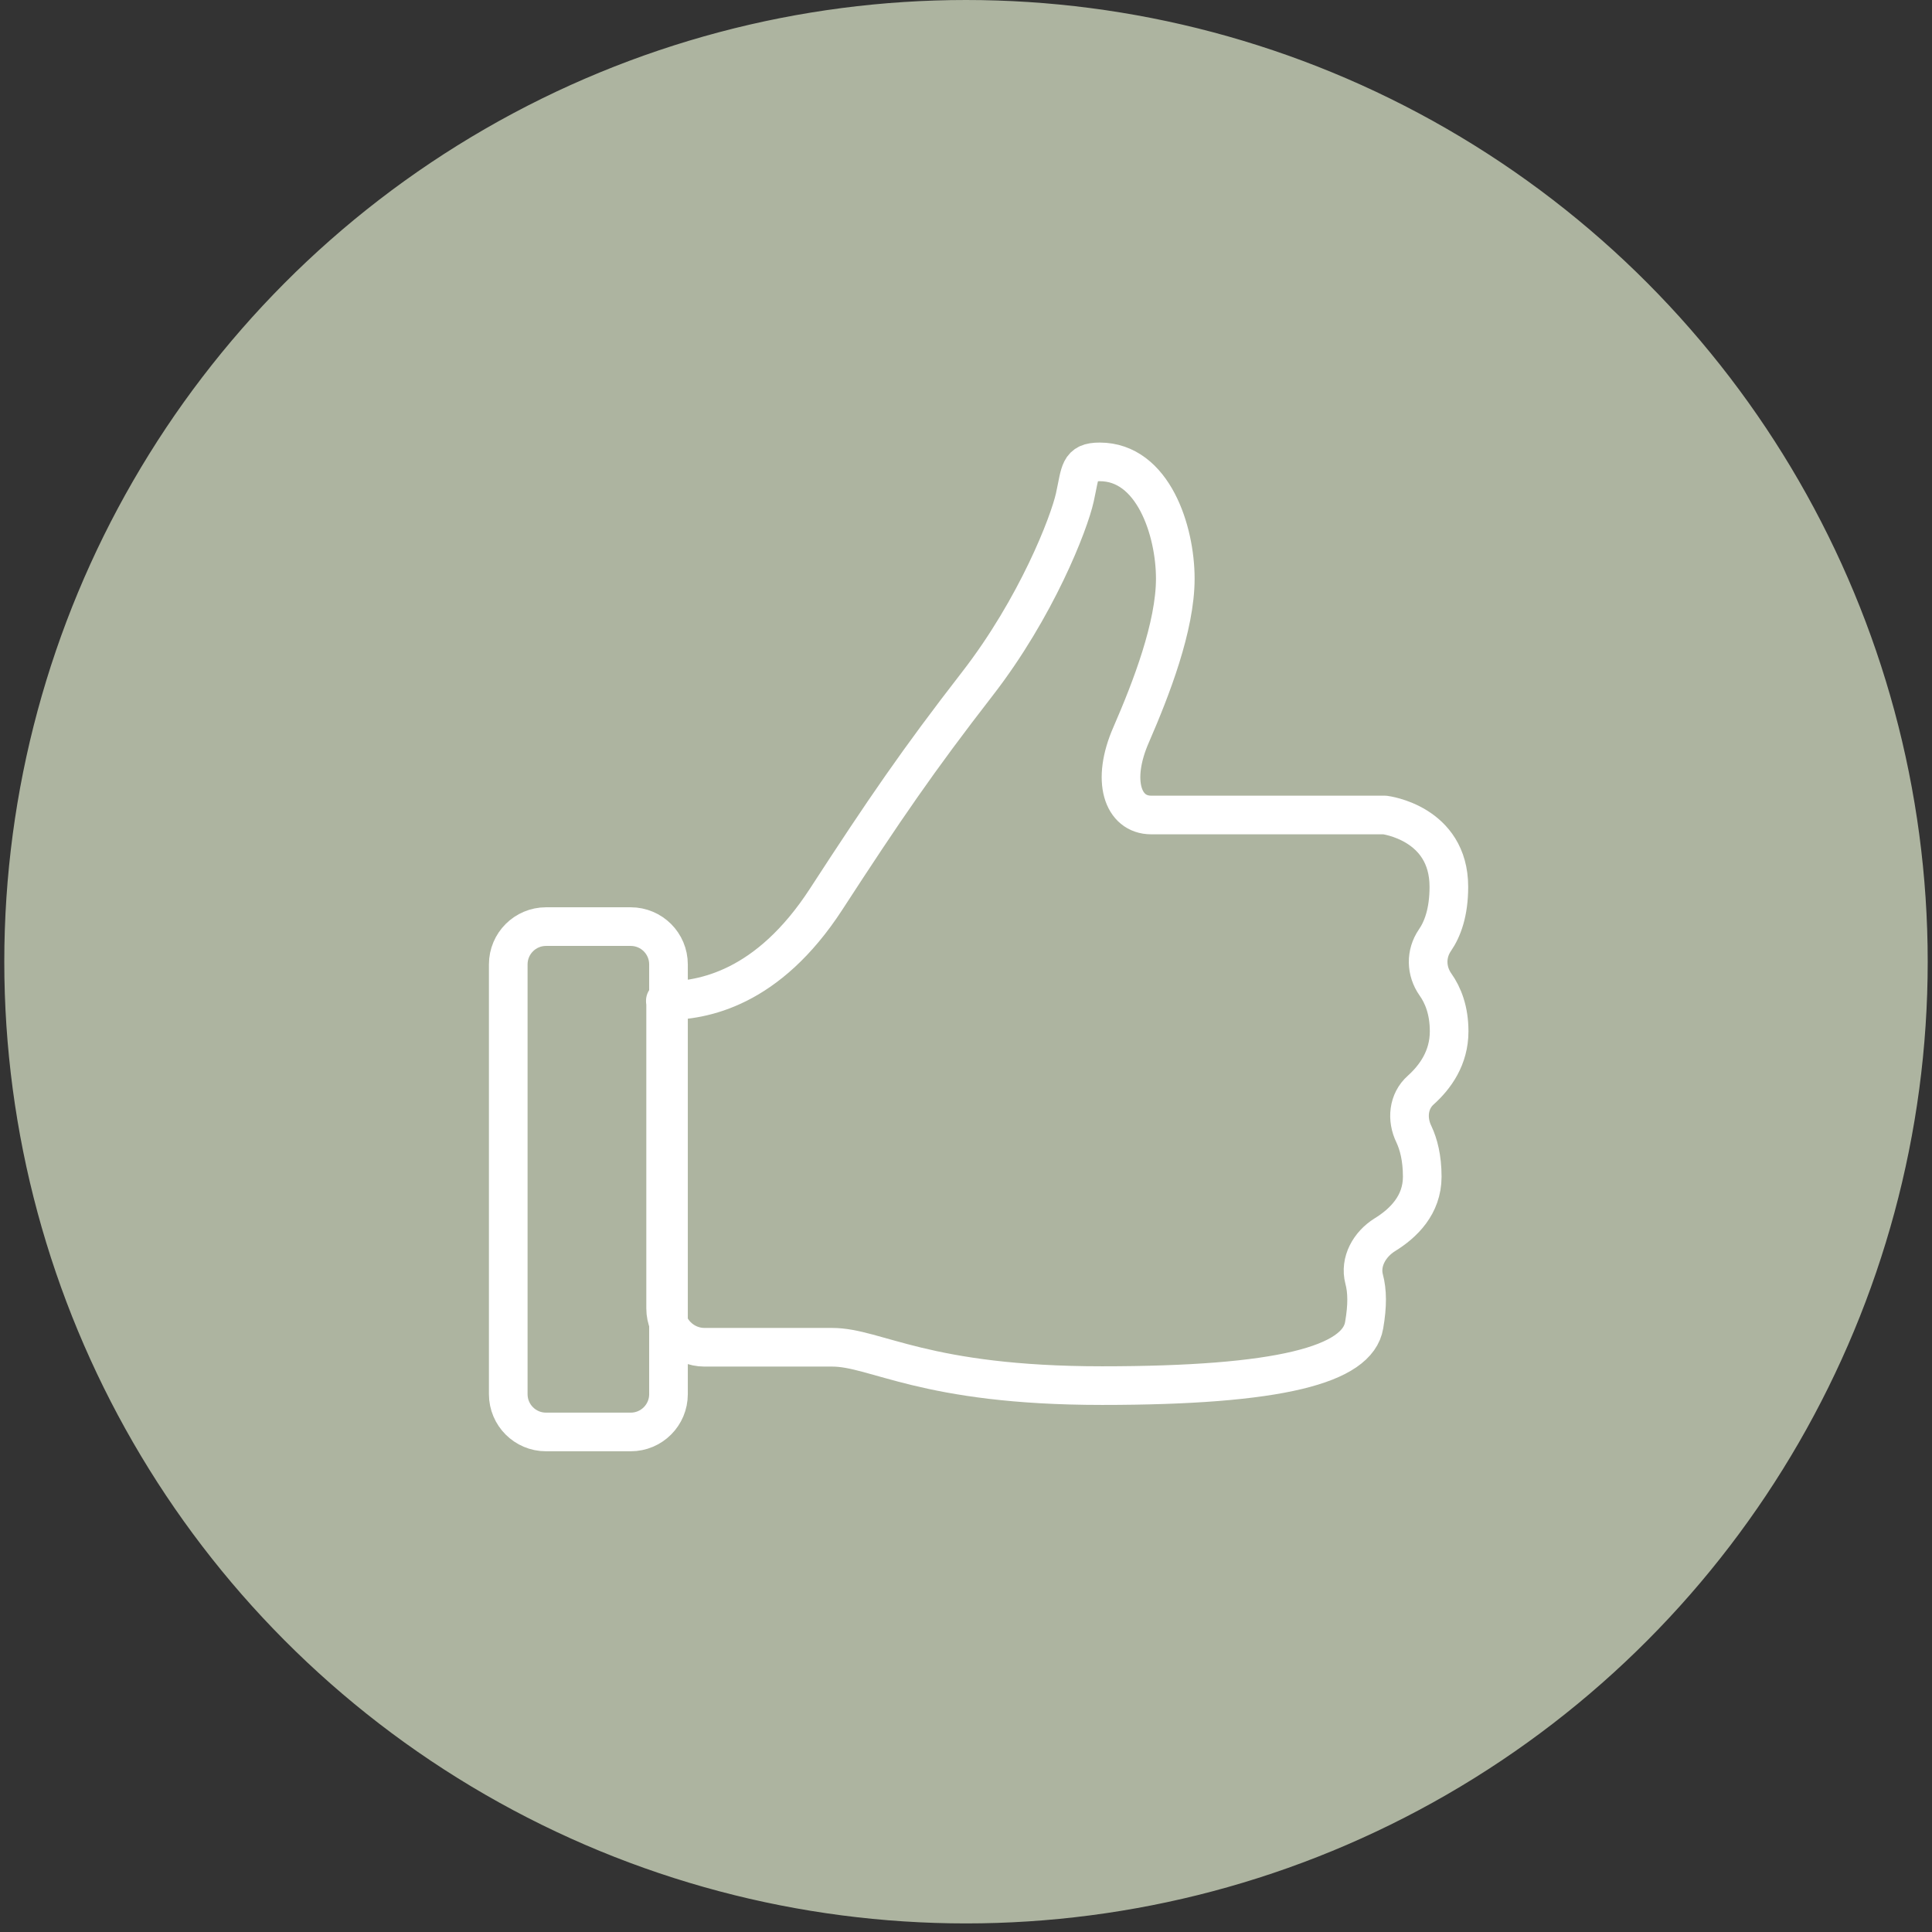 <svg width="100" height="100" viewBox="0 0 100 100" fill="none" xmlns="http://www.w3.org/2000/svg">
<rect x="0" y="0" width="100" height="100" fill="#333333" stroke="none"/>
<circle cx="50" cy="49.778" r="49.278" fill="#ADB4A0" stroke="#ADB4A0"/>
<path d="M34.453 51.827V67.72C34.453 68.831 35.357 69.734 36.467 69.734H43.073C45.354 69.734 47.828 71.719 57.041 71.719C66.254 71.719 70.268 70.638 70.608 68.594C70.786 67.572 70.771 66.816 70.608 66.209C70.371 65.305 70.89 64.402 71.675 63.913C72.638 63.321 73.615 62.373 73.615 60.907C73.615 59.929 73.422 59.218 73.186 58.714C72.8 57.929 72.889 56.996 73.541 56.419C74.282 55.752 75.007 54.76 75.007 53.382C75.007 52.301 74.696 51.516 74.296 50.953C73.808 50.257 73.793 49.368 74.267 48.672C74.667 48.094 74.993 47.221 74.993 45.902C74.993 42.584 71.675 42.184 71.675 42.184H59.588C58.107 42.184 57.5 40.407 58.552 38.022C59.588 35.638 60.833 32.424 60.833 29.95C60.833 27.477 59.692 23.907 56.922 23.907C55.841 23.907 55.93 24.41 55.634 25.744C55.337 27.091 53.649 31.446 50.583 35.401C47.517 39.355 45.784 41.888 42.762 46.539C39.741 51.19 36.379 51.797 34.438 51.797V51.827H34.453Z" stroke="white" stroke-width="2" stroke-linecap="round" stroke-linejoin="round"/>
<path d="M32.646 47.961H28.262C27.182 47.961 26.307 48.836 26.307 49.916V72.163C26.307 73.243 27.182 74.118 28.262 74.118H32.646C33.726 74.118 34.601 73.243 34.601 72.163V49.916C34.601 48.836 33.726 47.961 32.646 47.961Z" stroke="white" stroke-width="2" stroke-linecap="round" stroke-linejoin="round"/>
</svg>
